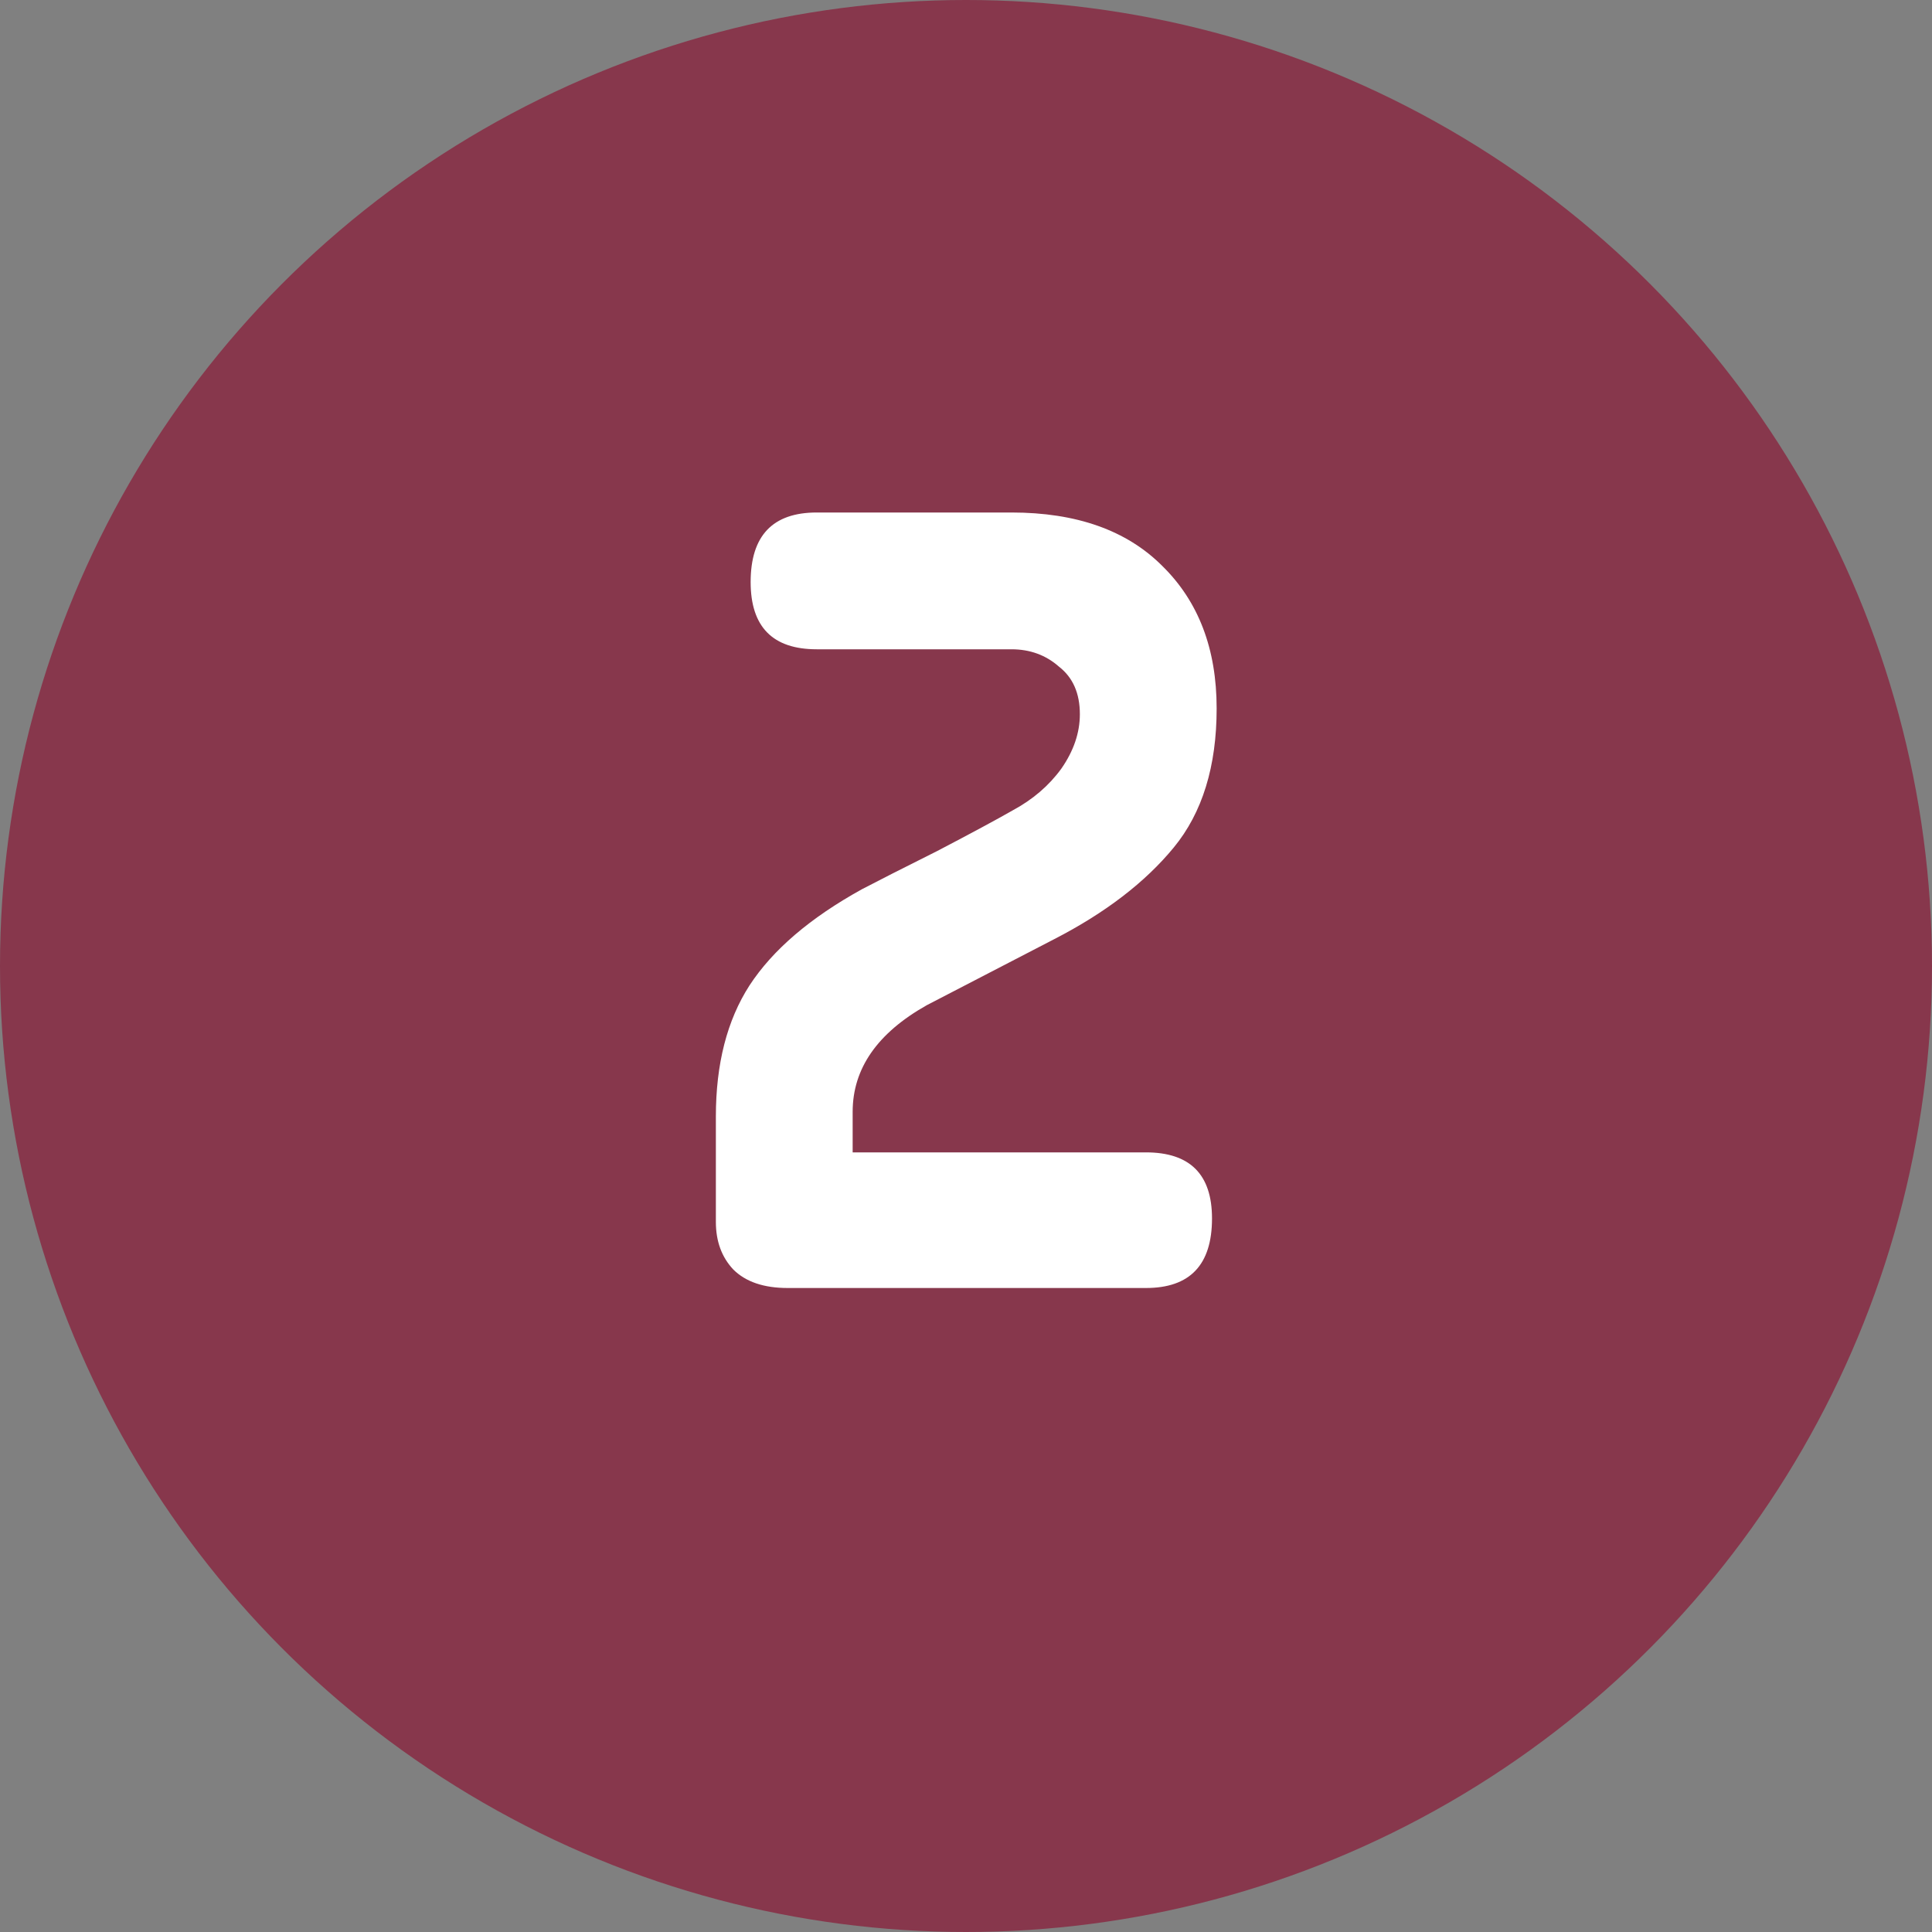 <svg width="30" height="30" viewBox="0 0 30 30" fill="none" xmlns="http://www.w3.org/2000/svg">
<rect x="0" y="0" width="30" height="30" fill="#808080" stroke="none"/>
<circle cx="15" cy="15" r="15" fill="#87374C"/>
<path d="M15.706 10.082H12.682C11.998 10.082 11.656 9.734 11.656 9.038C11.656 8.318 11.998 7.958 12.682 7.958H15.706C16.714 7.958 17.494 8.234 18.046 8.786C18.61 9.338 18.892 10.076 18.892 11C18.892 11.9 18.67 12.62 18.226 13.16C17.782 13.7 17.164 14.174 16.372 14.582L14.392 15.608C13.624 16.04 13.24 16.592 13.24 17.264V17.894H17.794C18.478 17.894 18.82 18.236 18.82 18.92C18.82 19.64 18.478 20 17.794 20H12.232C11.86 20 11.578 19.904 11.386 19.712C11.206 19.52 11.116 19.274 11.116 18.974V17.336C11.116 16.52 11.29 15.842 11.638 15.302C11.998 14.75 12.58 14.252 13.384 13.808C13.636 13.676 14.026 13.478 14.554 13.214C15.082 12.938 15.472 12.728 15.724 12.584C16.036 12.416 16.288 12.2 16.48 11.936C16.672 11.66 16.768 11.378 16.768 11.09C16.768 10.766 16.66 10.52 16.444 10.352C16.24 10.172 15.994 10.082 15.706 10.082Z" fill="white"/>
</svg>
